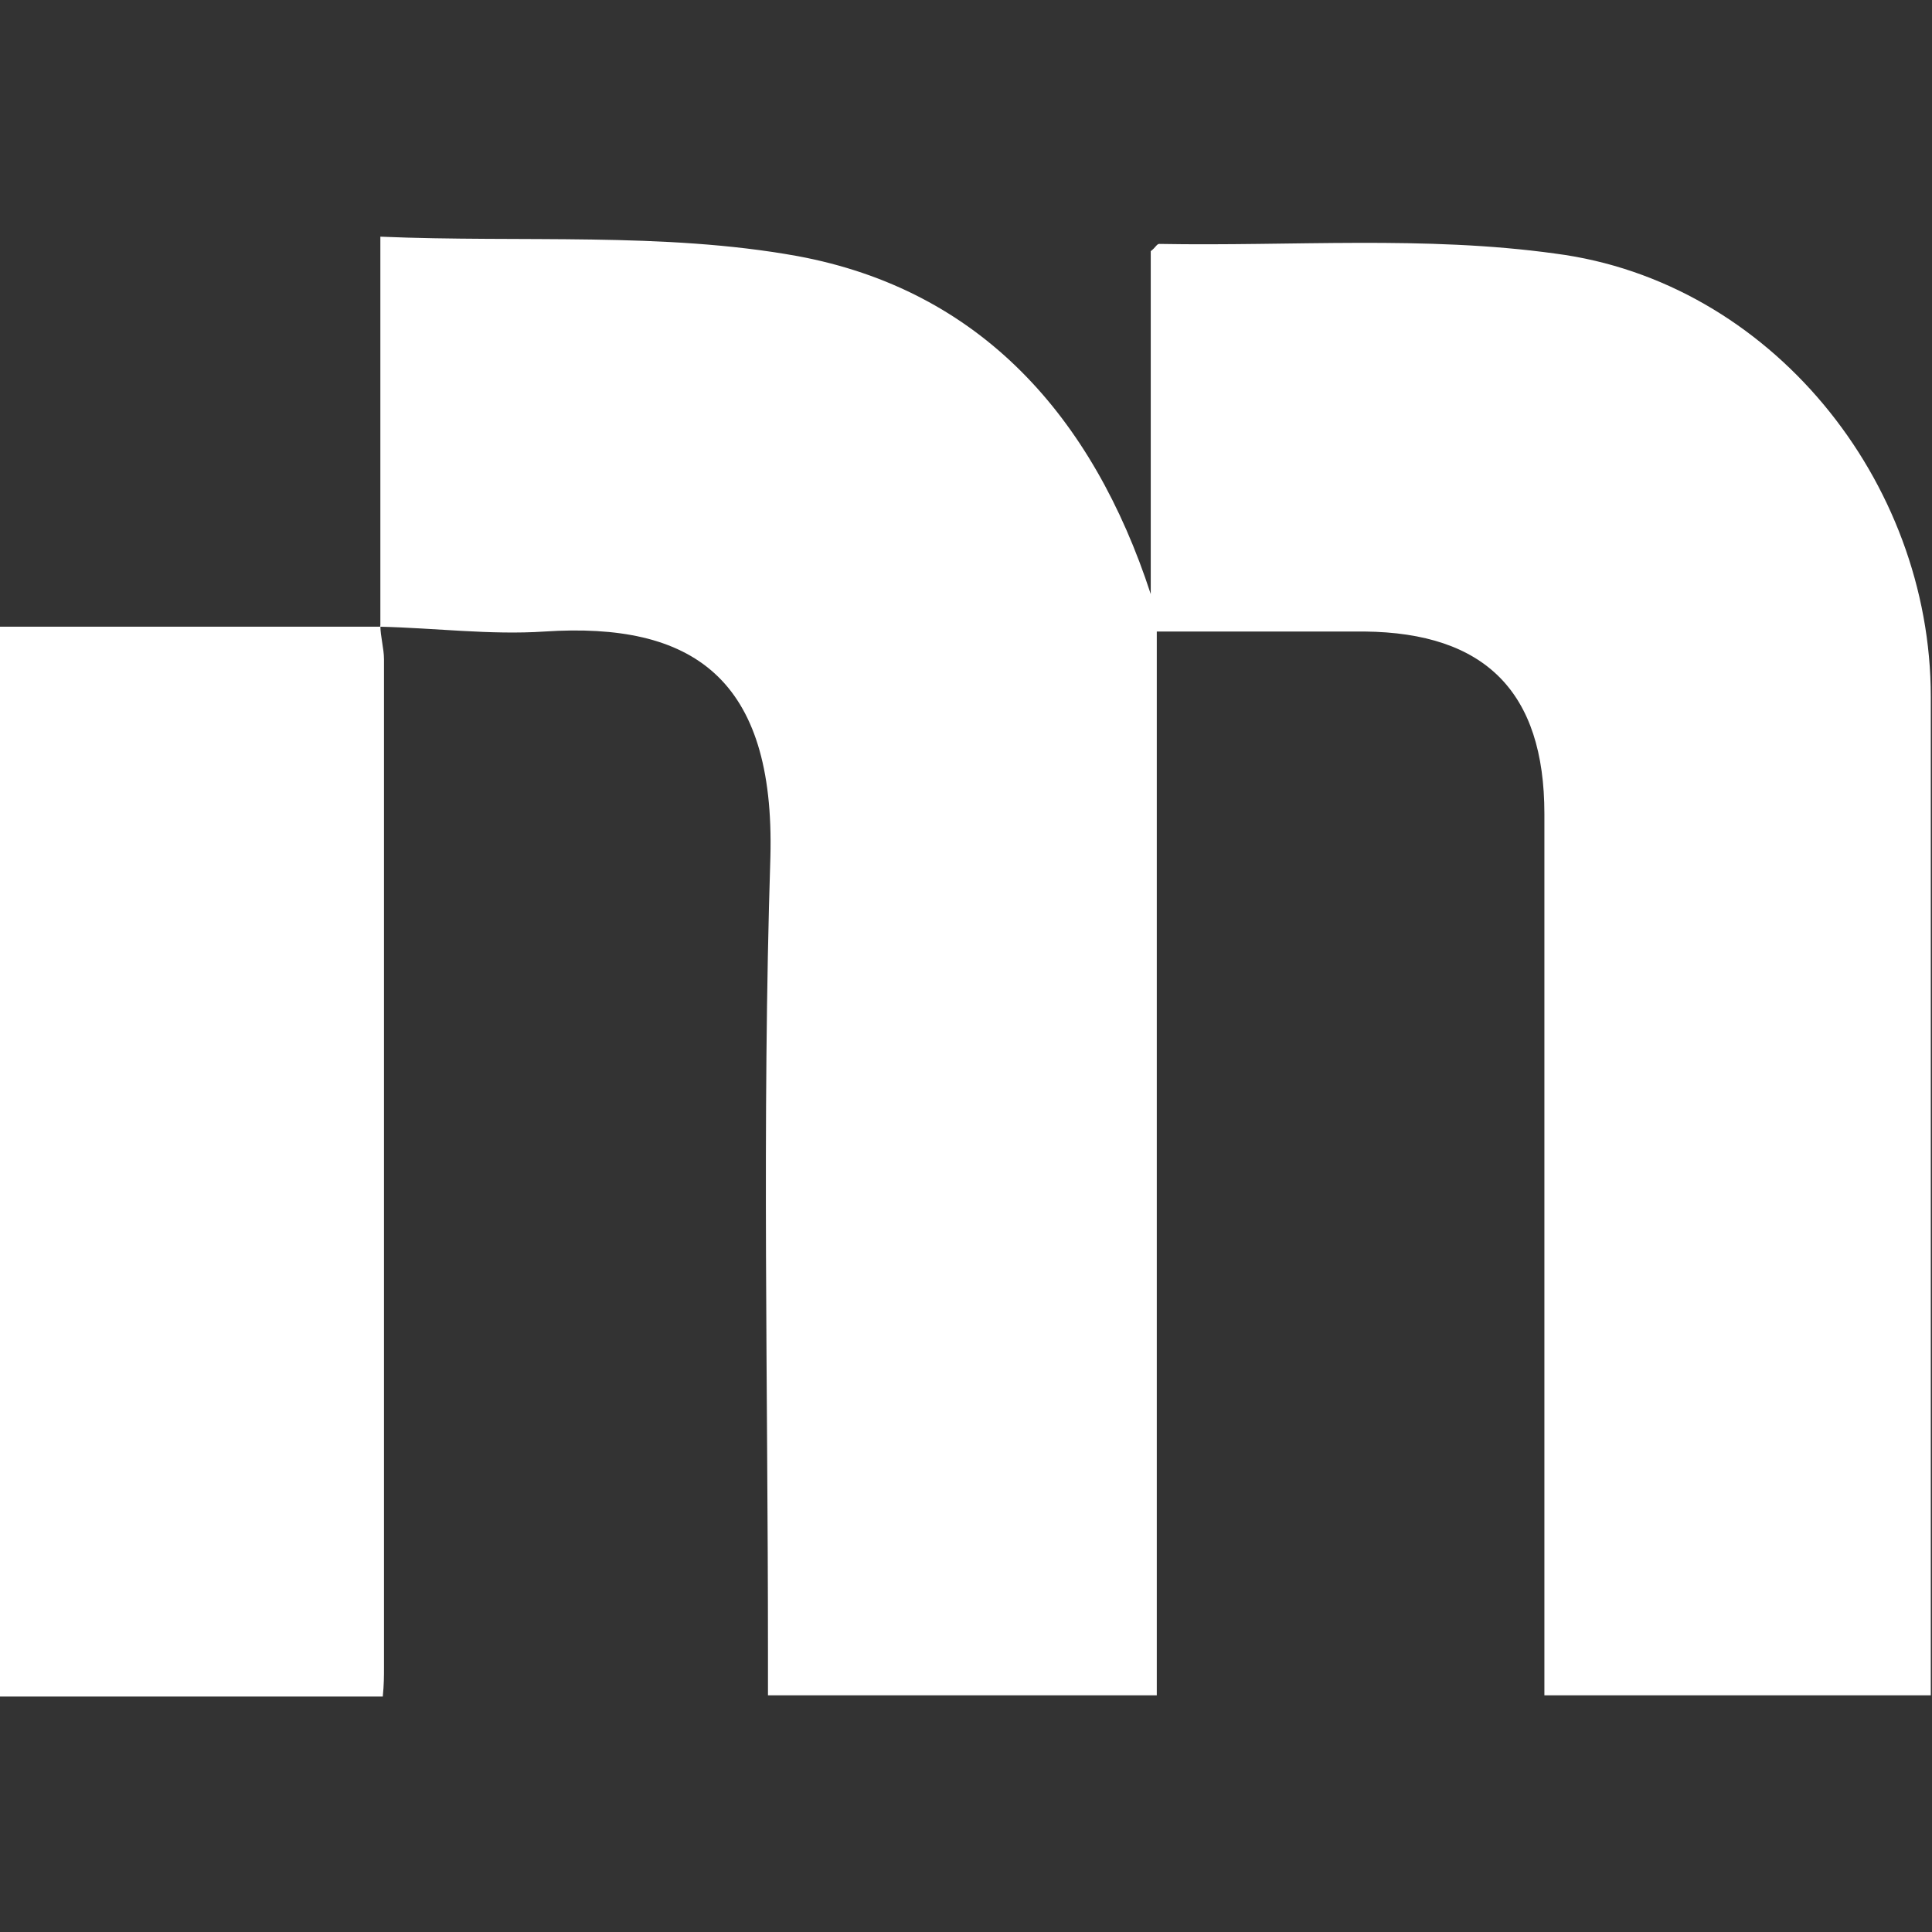 <?xml version="1.0" encoding="UTF-8"?>
<svg xmlns="http://www.w3.org/2000/svg" version="1.1" viewBox="0 0 160 160">
  <rect x="0" y="0" width="160" height="160" fill="#333333" stroke="none"/>
  <defs>
    <style>
      .cls-1 {
        fill: #fff;
      }
    </style>
  </defs>
  <!-- Generator: Adobe Illustrator 28.6.0, SVG Export Plug-In . SVG Version: 1.2.0 Build 709)  -->
  <g>
    <g id="_Слой_1" data-name="Слой_1">
      <g>
        <path class="cls-1" d="M31.5,51.9V19.6c11.8.5,23.4-.4,34.5,1.6,15.2,2.8,24.5,13.3,29.3,28v-28.4c.4-.3.5-.6.7-.6,11,.2,22-.7,32.8.8,17.8,2.3,31.1,18.8,31.1,36.7,0,26.3,0,52.6,0,78.9,0,1.2,0,2.3,0,3.8h-32c0-1.3,0-2.6,0-4,0-23,0-46,0-69,0-10.1-4.9-15-14.9-15.1-5.7,0-11.3,0-17.2,0v88.1h-32.2c0-1.2,0-2.4,0-3.6,0-21.9-.5-43.9.2-65.8.4-14.9-6.5-19.5-18.7-18.7-4.5.3-9.1-.3-13.7-.4,0,0,0,.1,0,.1Z"/>
        <path class="cls-1" d="M31.5,51.8c0,.9.3,1.9.3,2.8,0,27.8,0,55.6,0,83.5,0,.7,0,1.4-.1,2.4H0V51.9c10.5,0,21,0,31.6,0,0,0,0-.1,0-.1Z"/>
      </g>
    </g>
  </g>
</svg>
